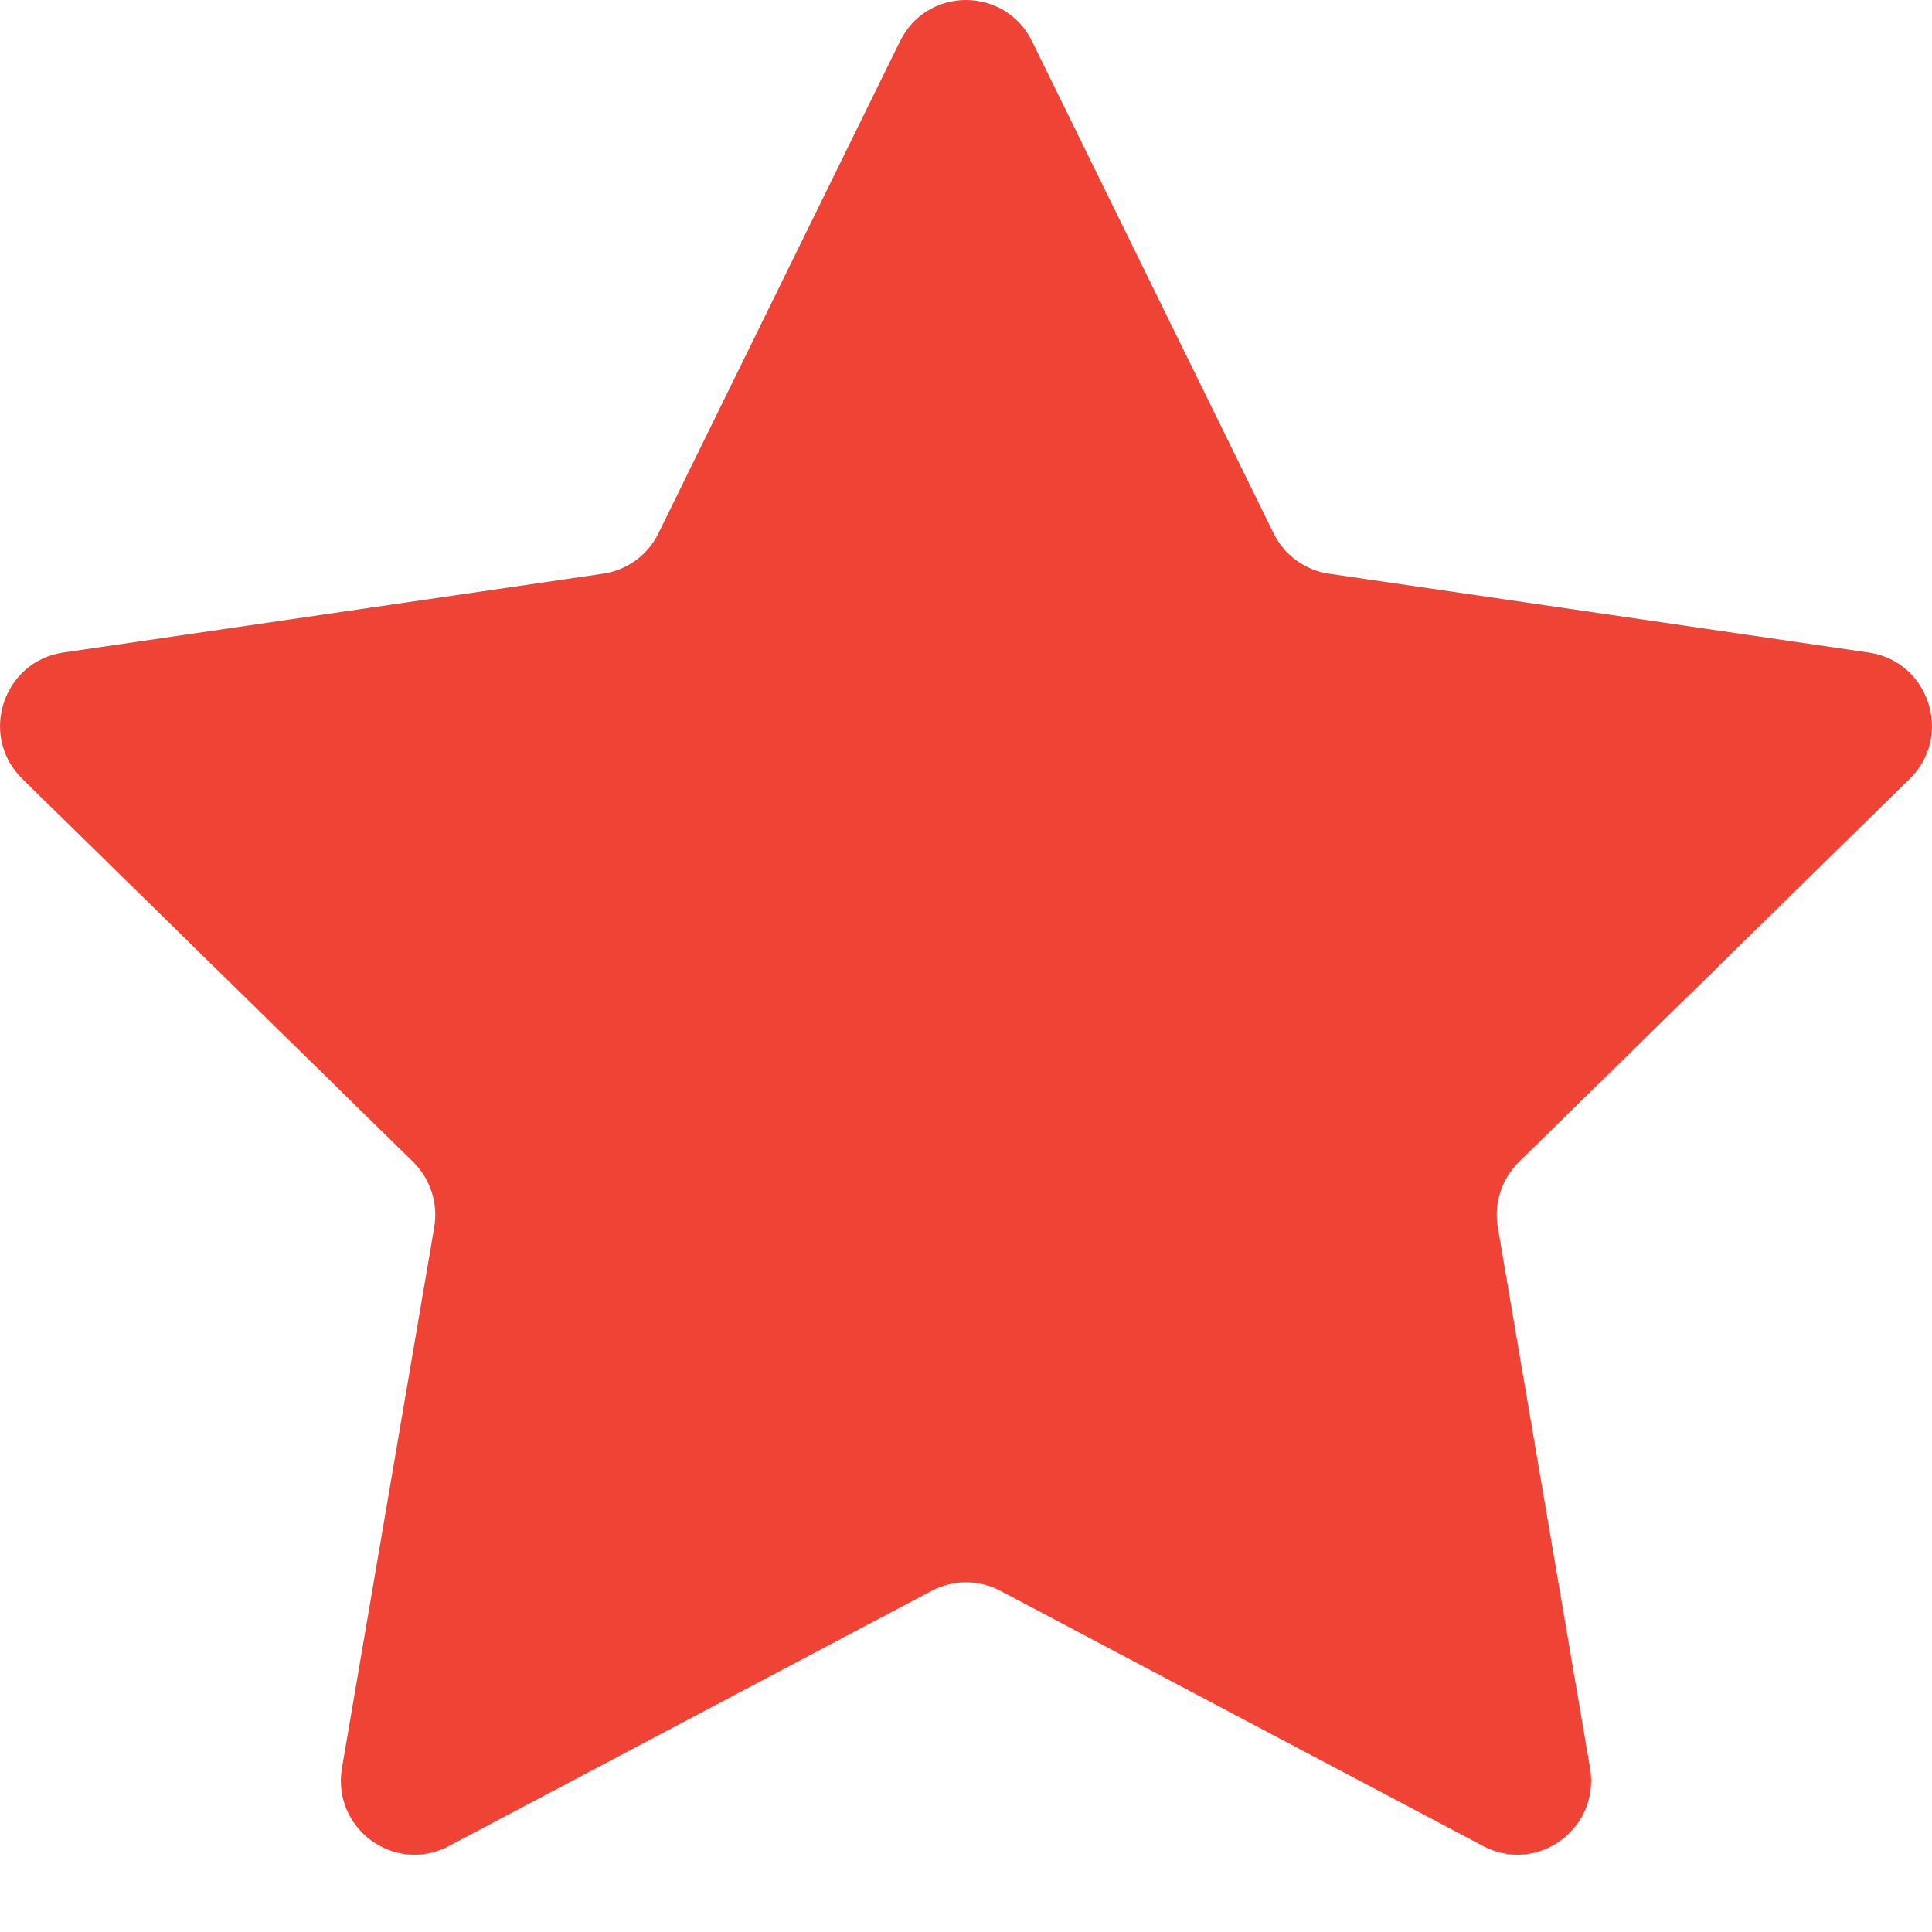 <svg width="16" height="16" viewBox="0 0 16 16" fill="none" xmlns="http://www.w3.org/2000/svg">
<path d="M7.453 0.342C7.677 -0.114 8.323 -0.114 8.547 0.342L10.547 4.416C10.636 4.597 10.807 4.722 11.006 4.751L15.477 5.404C15.977 5.478 16.177 6.096 15.815 6.45L12.58 9.621C12.436 9.762 12.37 9.965 12.404 10.164L13.168 14.642C13.253 15.143 12.731 15.525 12.283 15.288L8.284 13.174C8.106 13.08 7.894 13.08 7.716 13.174L3.717 15.288C3.269 15.525 2.747 15.143 2.832 14.642L3.596 10.164C3.63 9.965 3.564 9.762 3.42 9.621L0.185 6.45C-0.177 6.096 0.023 5.478 0.523 5.404L4.994 4.751C5.193 4.722 5.365 4.597 5.453 4.416L7.453 0.342Z" fill="#EF4335"/>
</svg>
